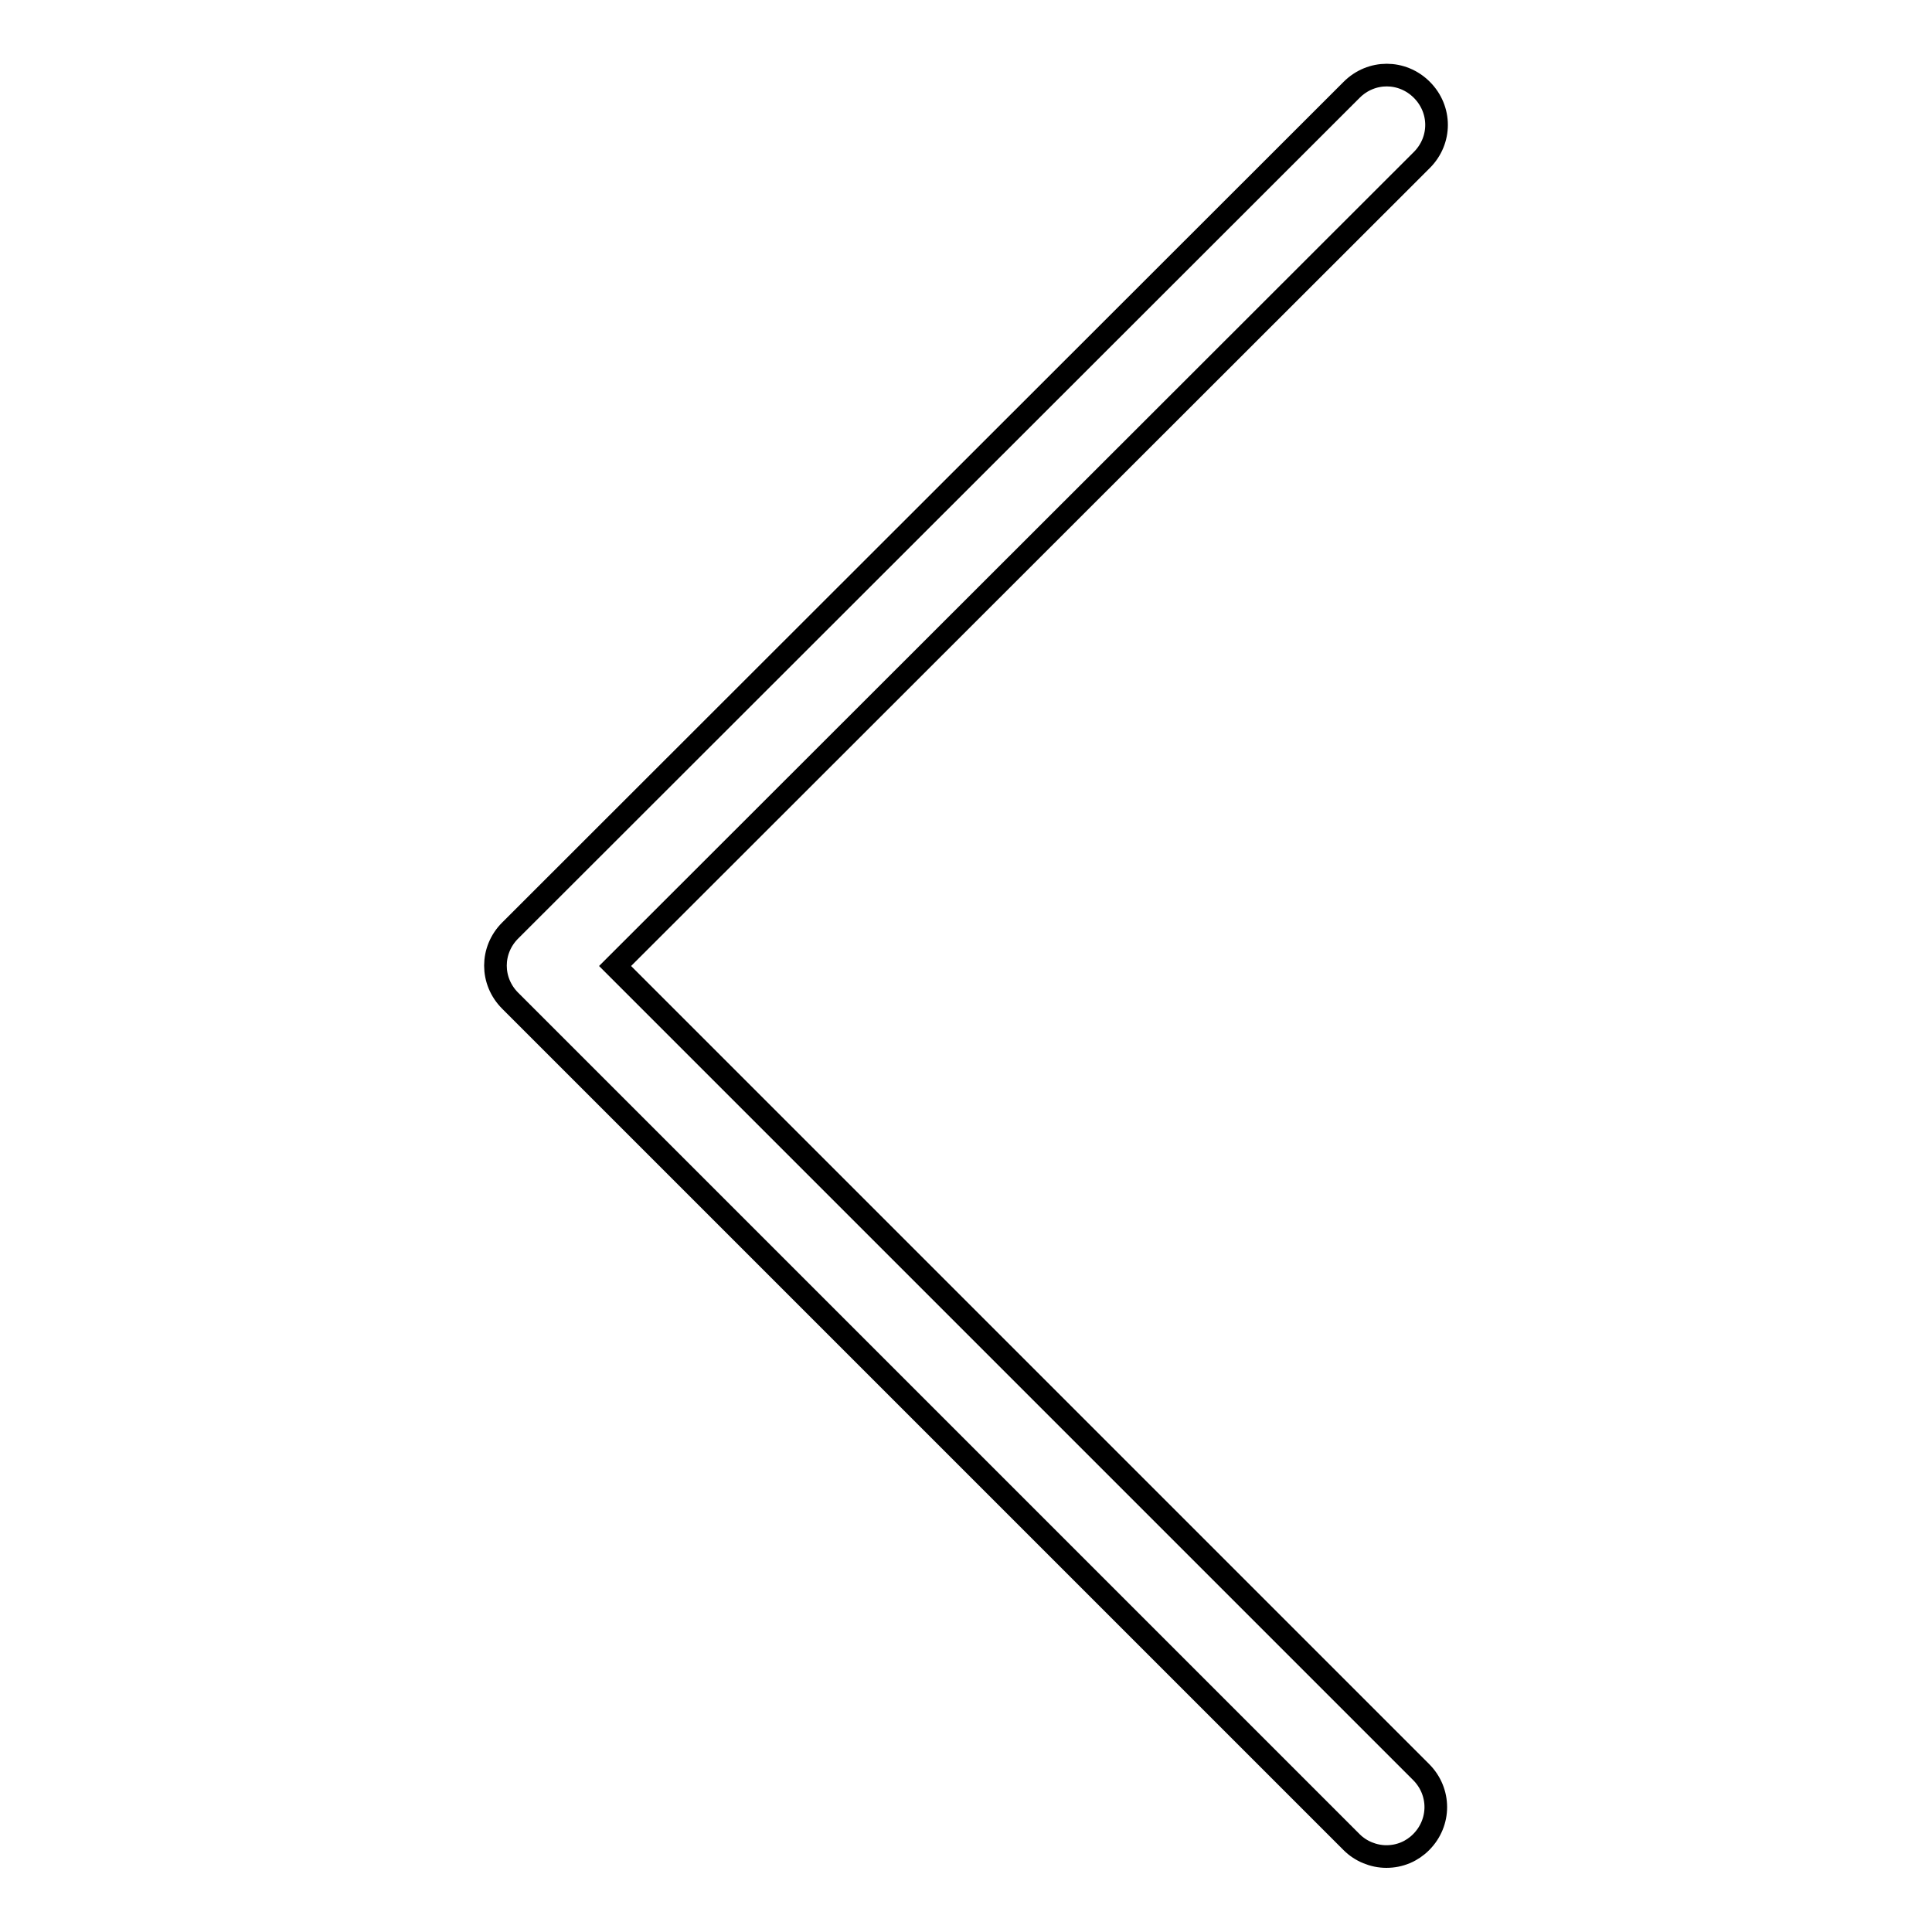 <?xml version="1.0" encoding="utf-8"?>
<!-- Svg Vector Icons : http://www.onlinewebfonts.com/icon -->
<!DOCTYPE svg PUBLIC "-//W3C//DTD SVG 1.1//EN" "http://www.w3.org/Graphics/SVG/1.1/DTD/svg11.dtd">
<svg version="1.1" xmlns="http://www.w3.org/2000/svg" xmlns:xlink="http://www.w3.org/1999/xlink" x="0px" y="0px" viewBox="0 0 256 256" enable-background="new 0 0 256 256" xml:space="preserve">
<g> <path stroke-width="3" fill-opacity="0" stroke="#000000"  d="M183.7,246c-1.7,0-3.4-0.7-4.6-1.9L67.6,132.6c-2.6-2.6-2.6-6.7,0-9.3c0,0,0,0,0,0L179.1,11.9 c2.6-2.6,6.7-2.6,9.3,0c2.6,2.6,2.6,6.7,0,9.3L81.5,128l106.8,106.8c2.6,2.6,2.6,6.7,0,9.3C187.1,245.3,185.5,246,183.7,246z"/></g>
</svg>